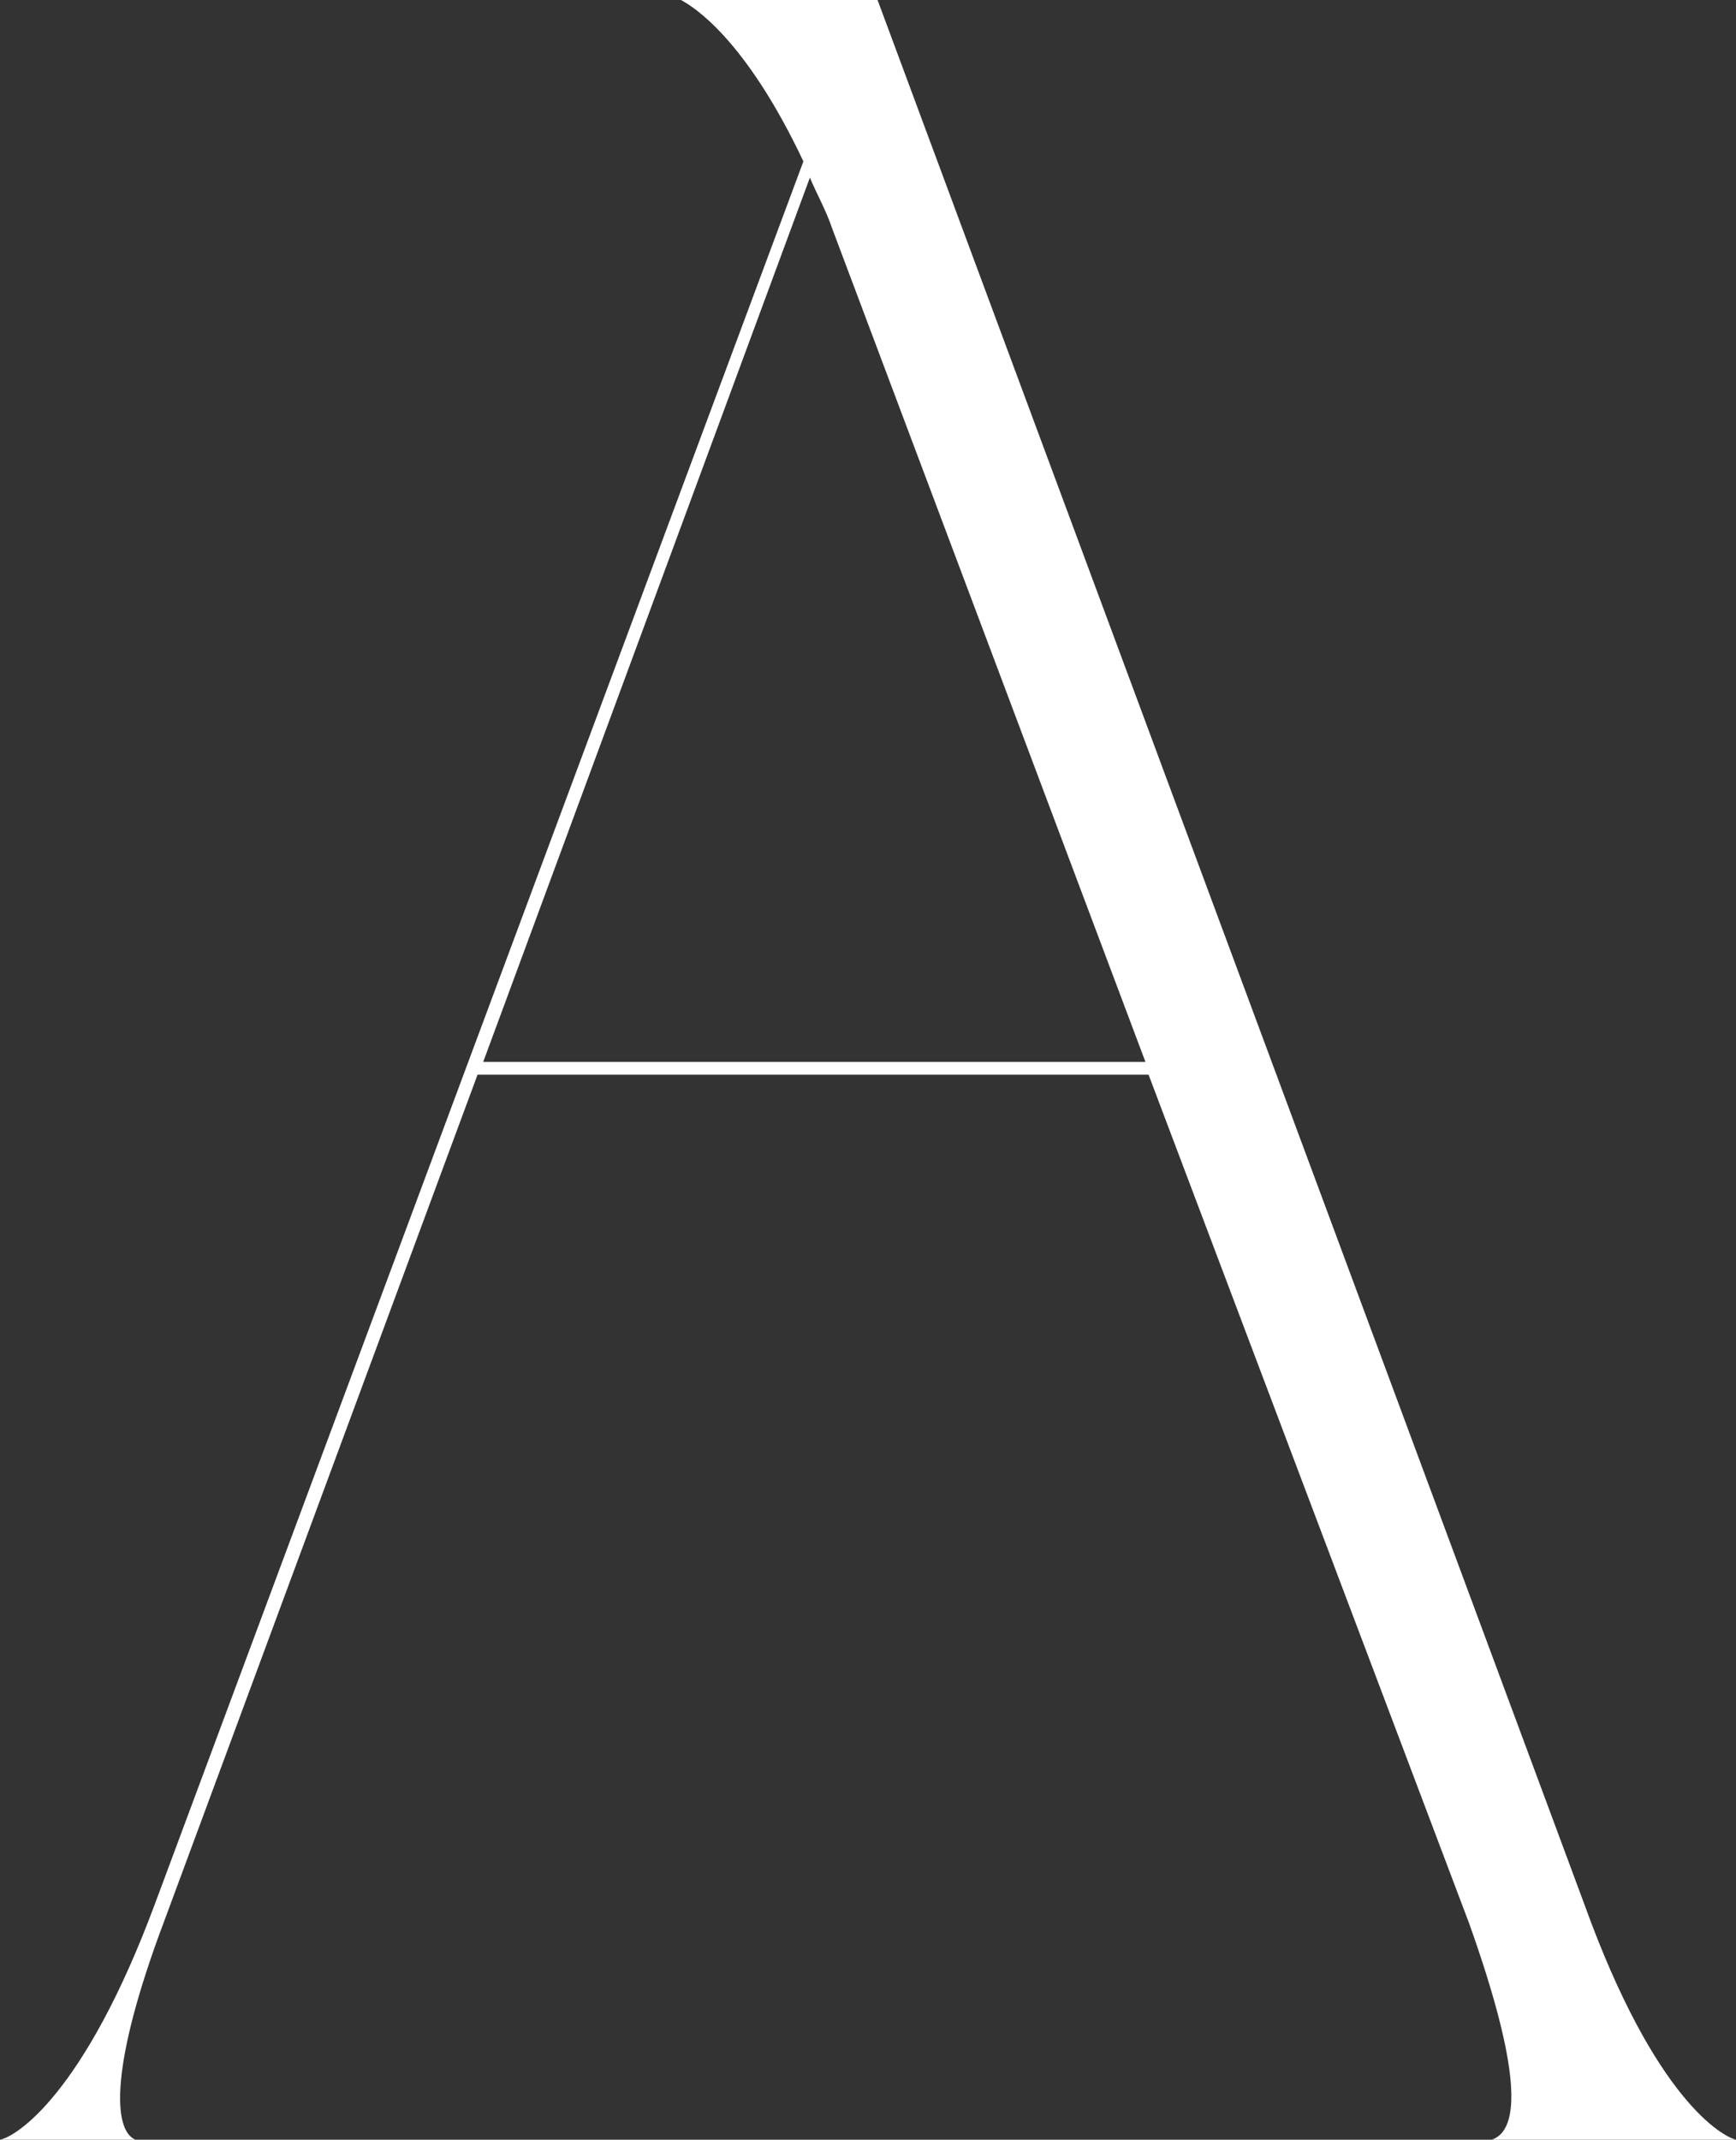 <?xml version="1.0" encoding="UTF-8"?> <svg xmlns="http://www.w3.org/2000/svg" viewBox="0 0 82.63 101.82"><rect x="0" y="0" width="82.63" height="101.82" fill="#333333" stroke="none"/> <defs> <style>.cls-1{fill:#fff;}</style> </defs> <g id="Слой_2" data-name="Слой 2"> <g id="Слой_1-2" data-name="Слой 1"> <path class="cls-1" d="M38.24,7.68C35.48,1.84,33,.31,32.41,0h9.36L75.41,90.61c3.38,9.37,6.6,11.06,7.22,11.21H71c1.39-.46,1.39-3.38-1.07-10.29L54.67,51.14H22.73L7.83,91.38c-2.61,6.91-2.46,10-1.38,10.44H0c.77-.15,4-2.15,7.37-11.21Zm.31.77L23,50.53H54.52L39.62,10.9C39.32,10,38.86,9.21,38.55,8.45Z"></path> </g> </g> </svg> 